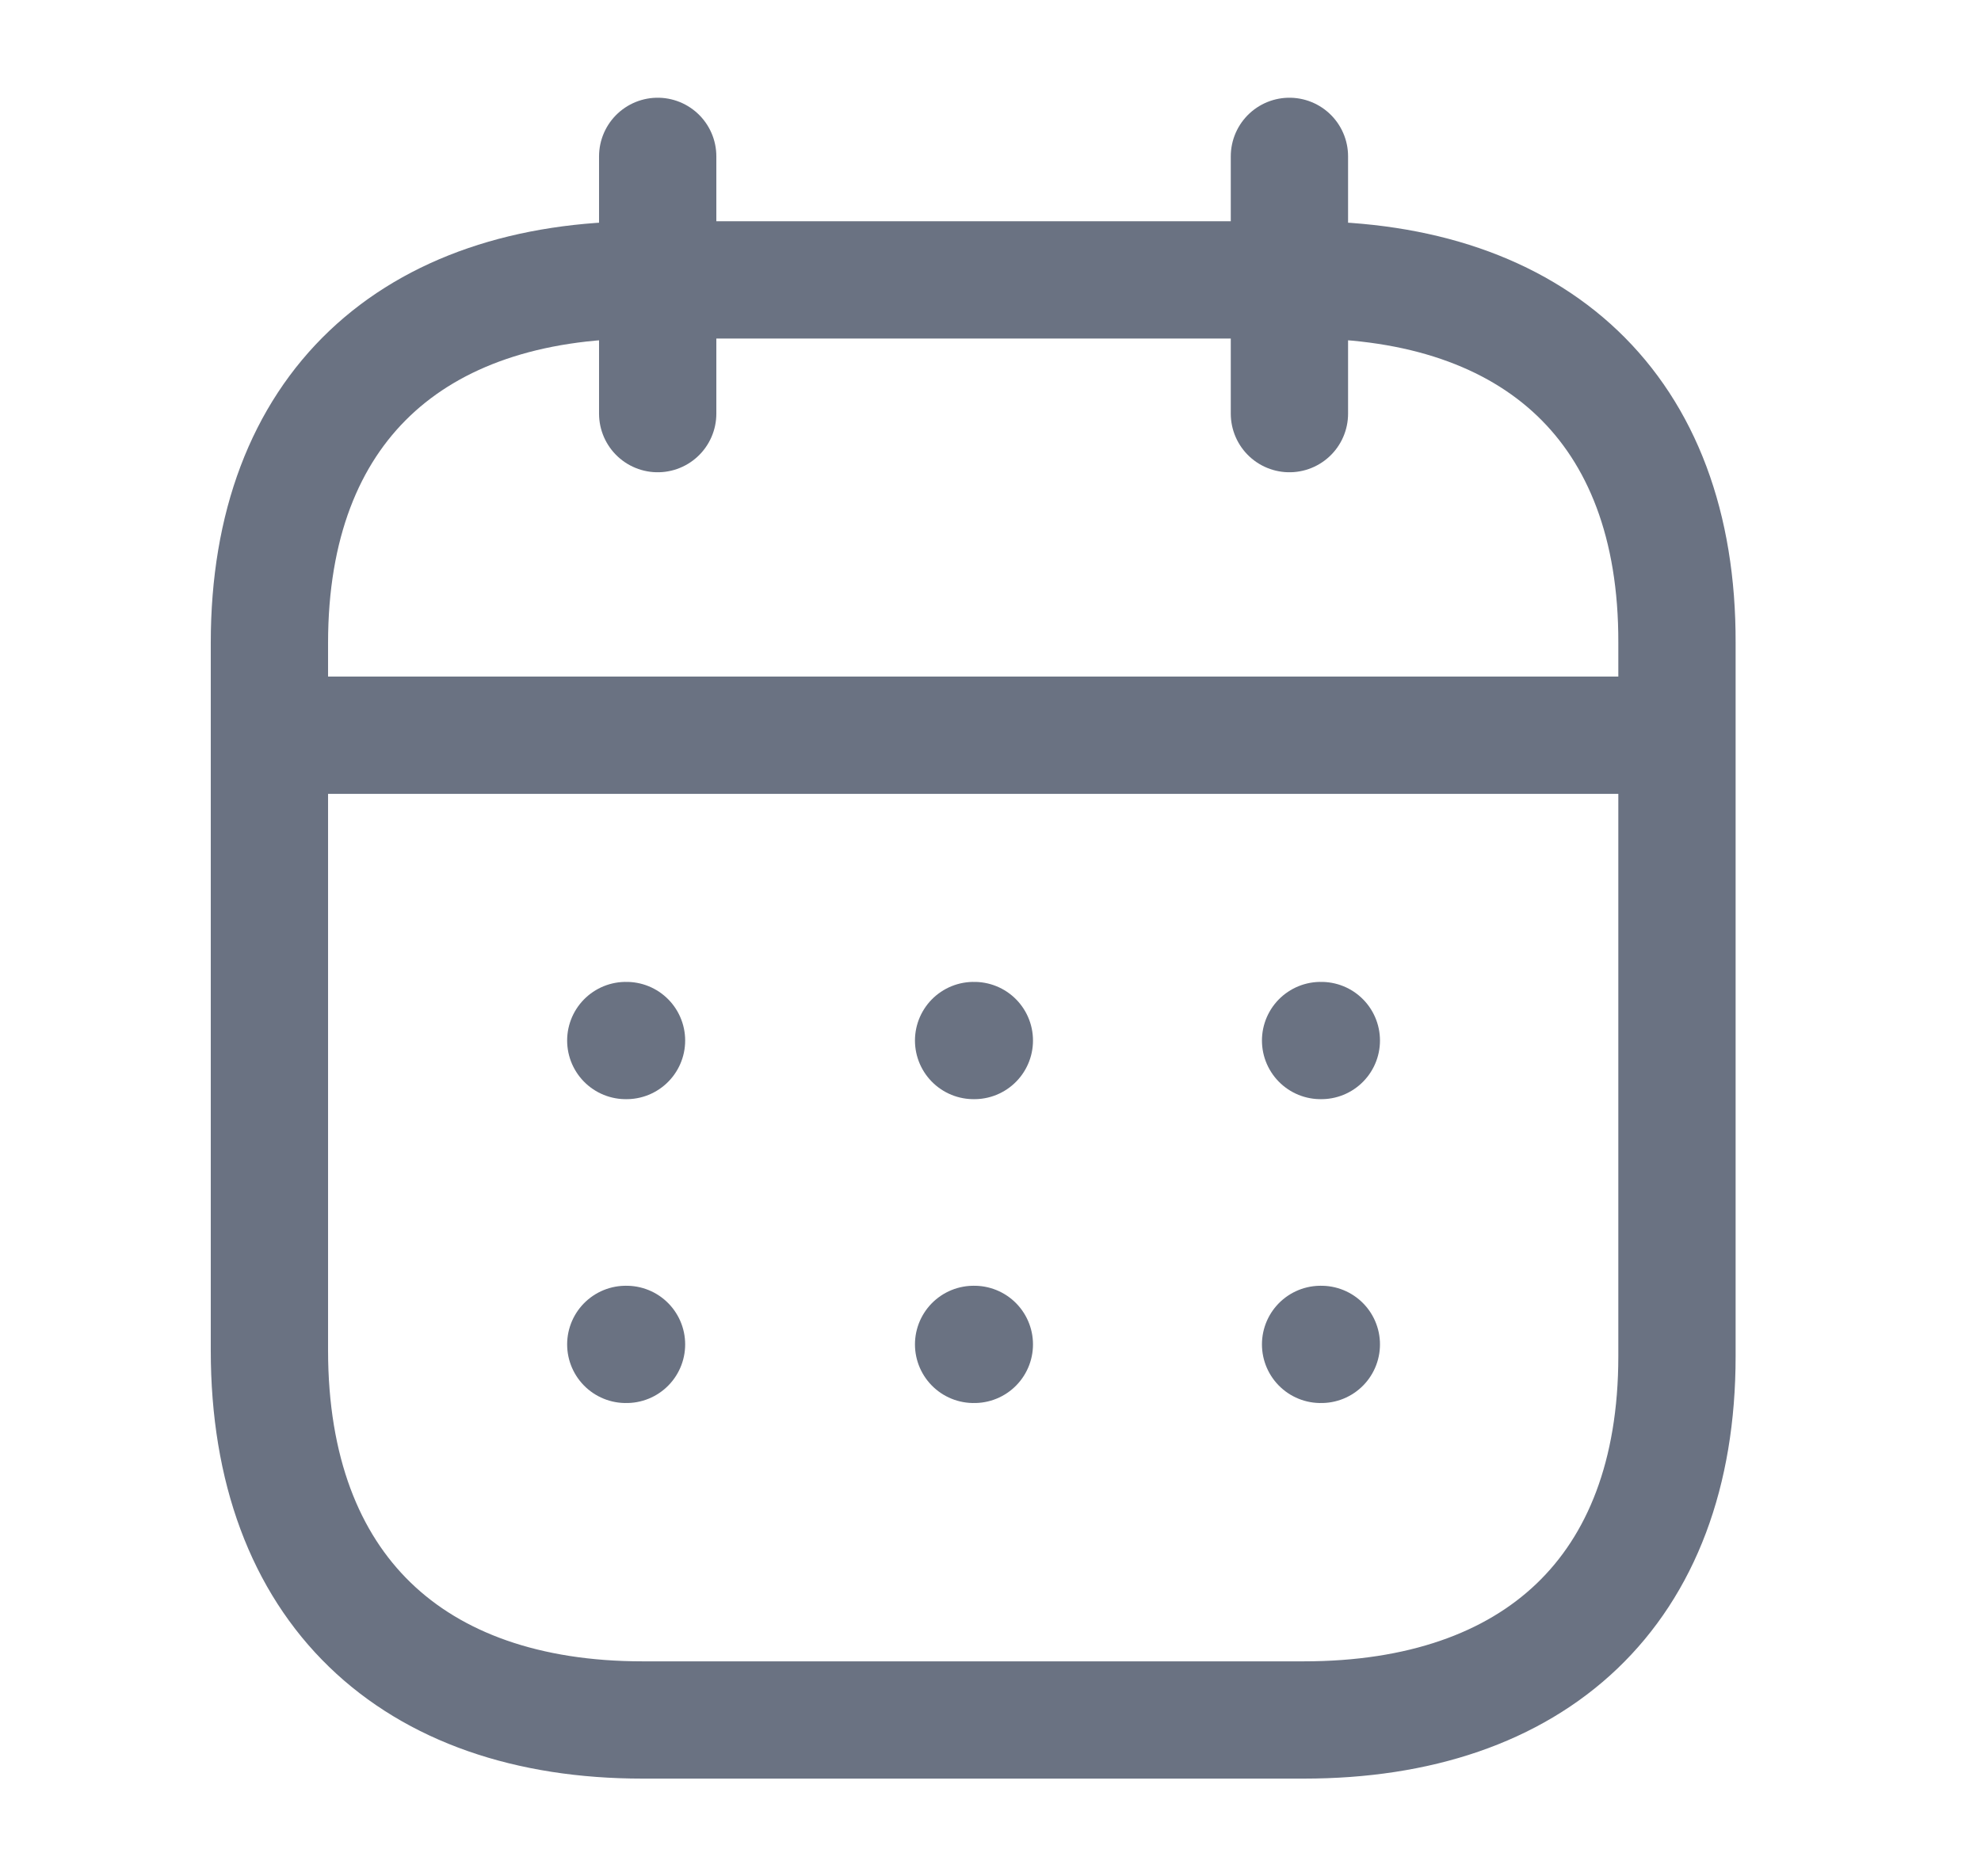 <svg width="19" height="18" viewBox="0 0 19 18" fill="none" xmlns="http://www.w3.org/2000/svg">
<path d="M2.654 7.053H16.022" stroke="#6A7282" stroke-width="1.125" stroke-linecap="round" stroke-linejoin="round"/>
<path d="M12.666 9.982H12.673" stroke="#6A7282" stroke-width="1.125" stroke-linecap="round" stroke-linejoin="round"/>
<path d="M9.338 9.982H9.345" stroke="#6A7282" stroke-width="1.125" stroke-linecap="round" stroke-linejoin="round"/>
<path d="M6.002 9.982H6.009" stroke="#6A7282" stroke-width="1.125" stroke-linecap="round" stroke-linejoin="round"/>
<path d="M12.666 12.897H12.673" stroke="#6A7282" stroke-width="1.125" stroke-linecap="round" stroke-linejoin="round"/>
<path d="M9.338 12.897H9.345" stroke="#6A7282" stroke-width="1.125" stroke-linecap="round" stroke-linejoin="round"/>
<path d="M6.002 12.897H6.009" stroke="#6A7282" stroke-width="1.125" stroke-linecap="round" stroke-linejoin="round"/>
<path d="M12.367 1.5V3.968" stroke="#6A7282" stroke-width="1.125" stroke-linecap="round" stroke-linejoin="round"/>
<path d="M6.308 1.5V3.968" stroke="#6A7282" stroke-width="1.125" stroke-linecap="round" stroke-linejoin="round"/>
<path fill-rule="evenodd" clip-rule="evenodd" d="M12.513 2.685H6.162C3.96 2.685 2.584 3.912 2.584 6.167V12.954C2.584 15.245 3.96 16.5 6.162 16.5H12.506C14.715 16.5 16.084 15.266 16.084 13.011V6.167C16.091 3.912 14.722 2.685 12.513 2.685Z" stroke="#6A7282" stroke-width="1.125" stroke-linecap="round" stroke-linejoin="round"/>
</svg>
